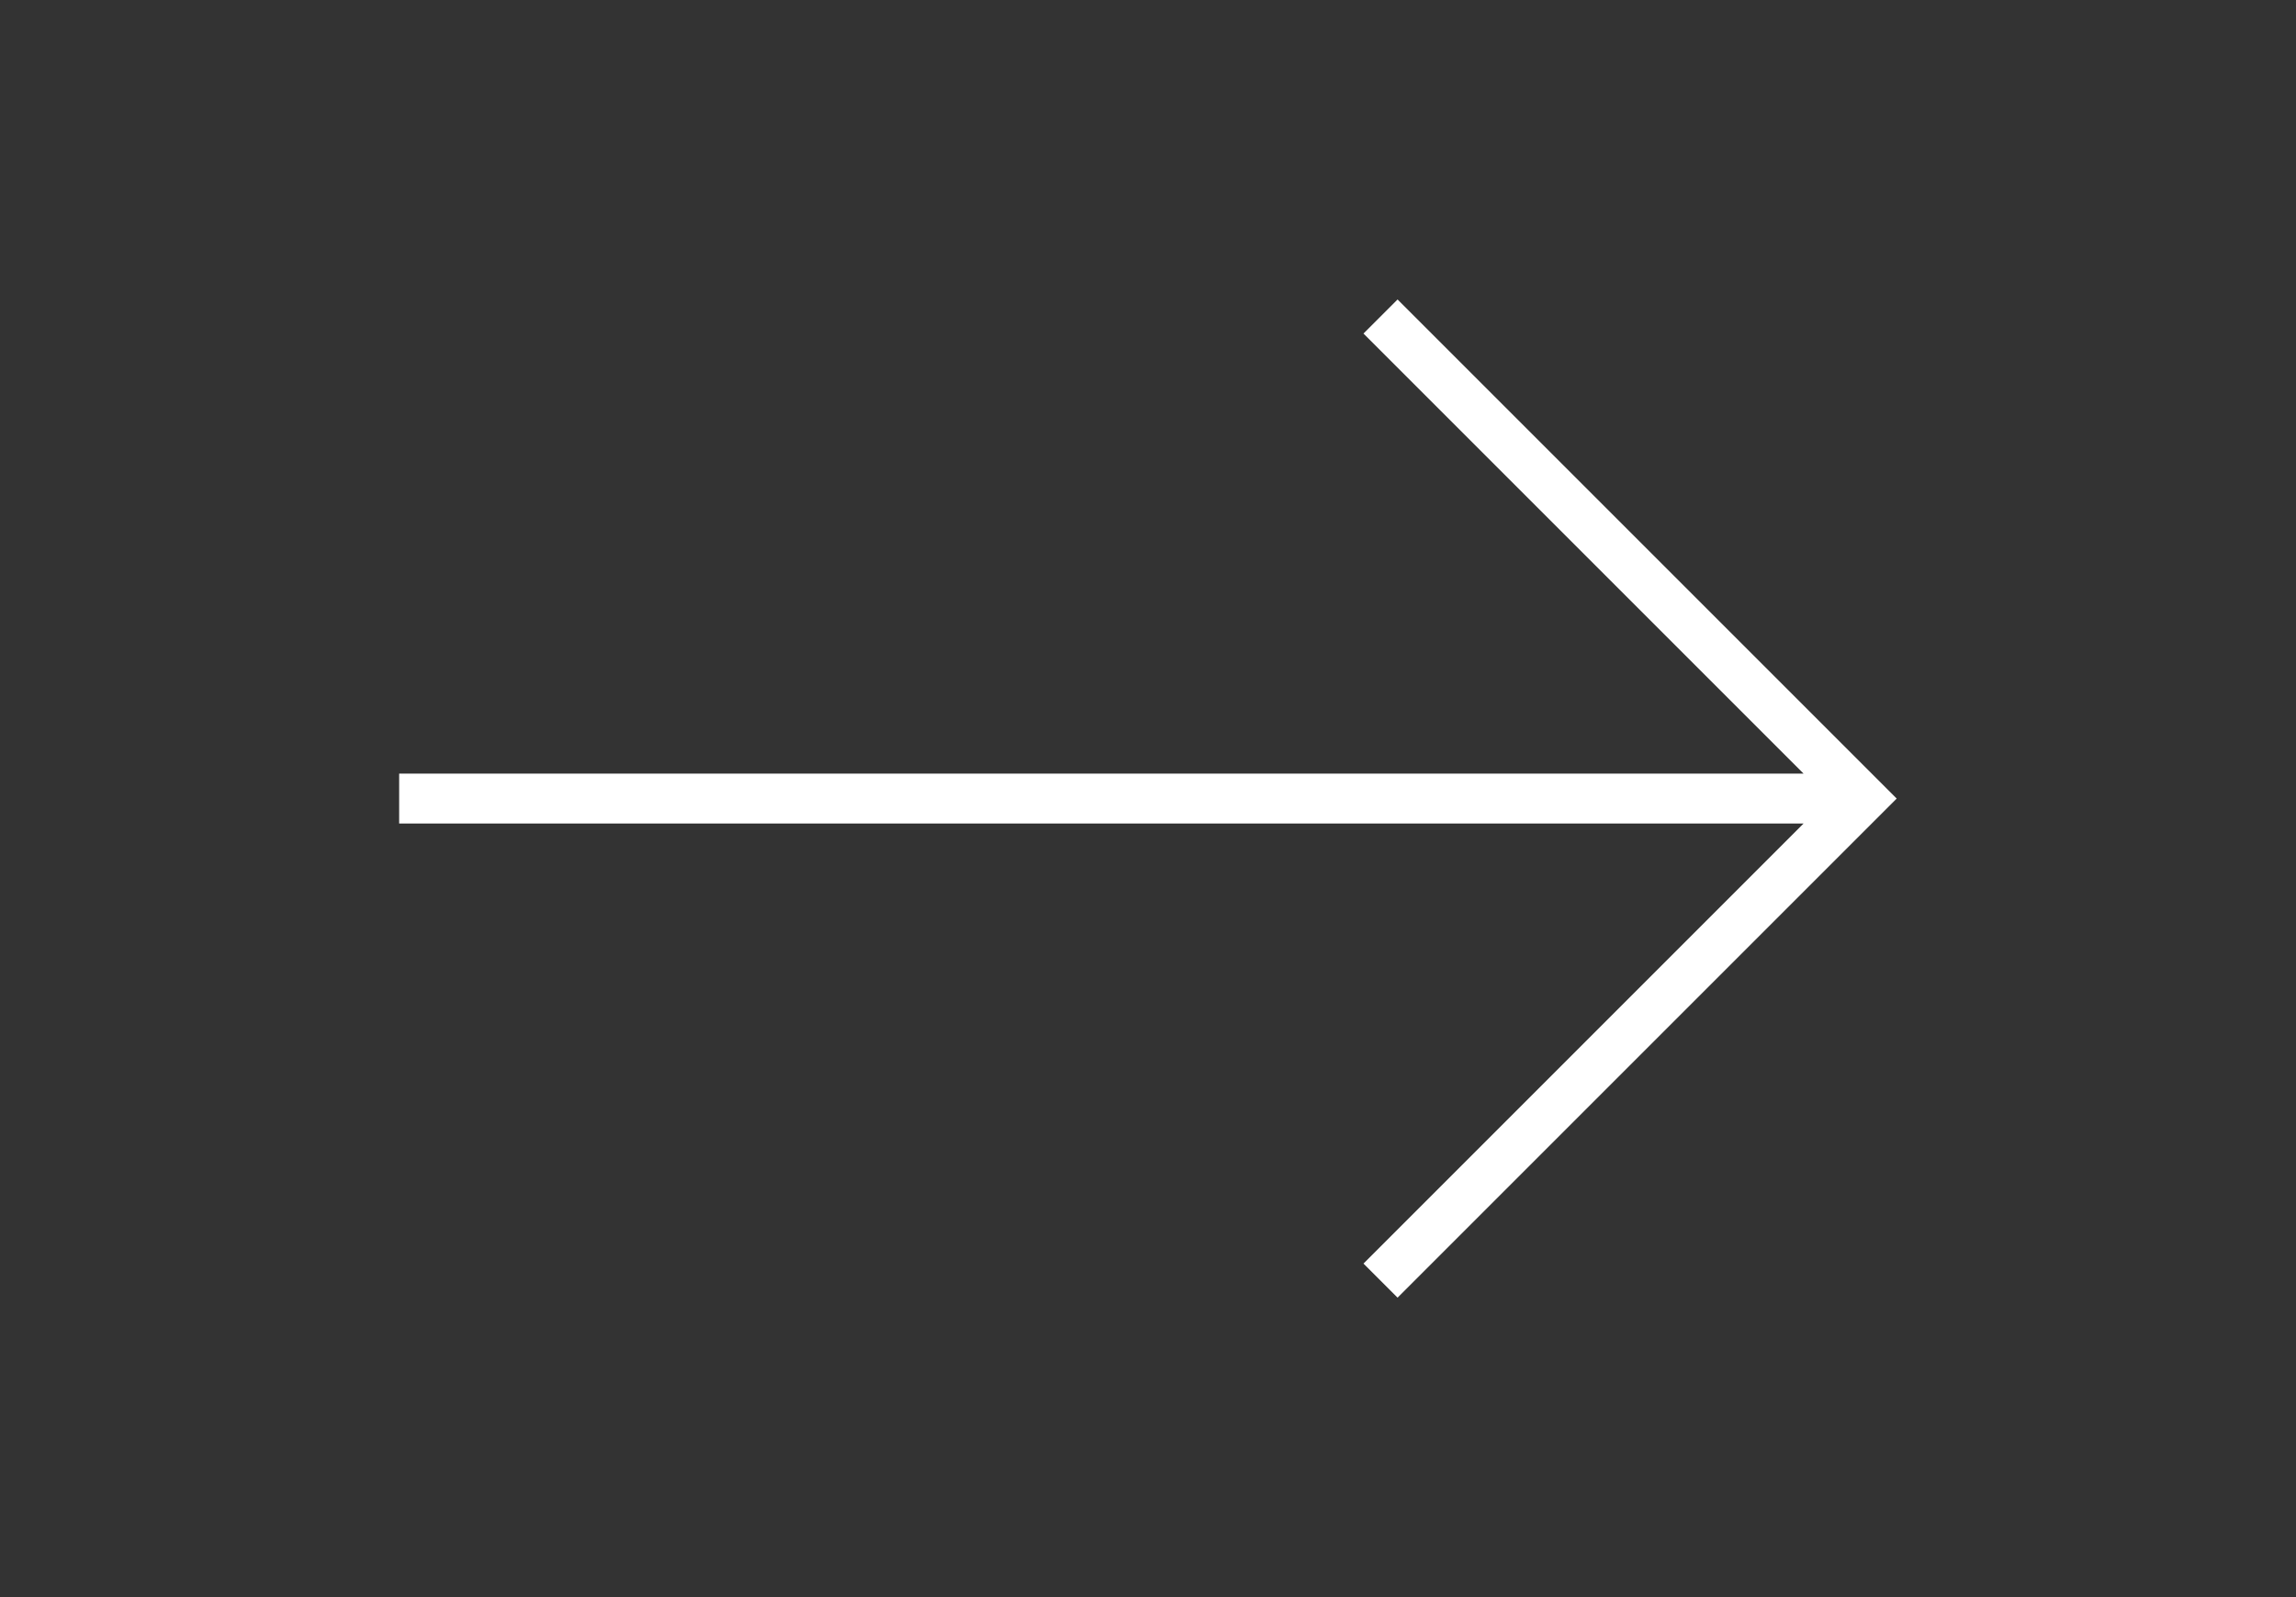 <svg xmlns="http://www.w3.org/2000/svg" width="46" height="32" viewBox="0 0 46 32" fill="none"><rect x="0" y="0" width="46" height="32" fill="#333333" stroke="none"/><path fill-rule="evenodd" clip-rule="evenodd" d="M36.134 16.5H7.997V15.5H36.134L27.317 6.683L28 6L38 16L28 26L27.317 25.317L36.134 16.5Z" fill="white"></path></svg>